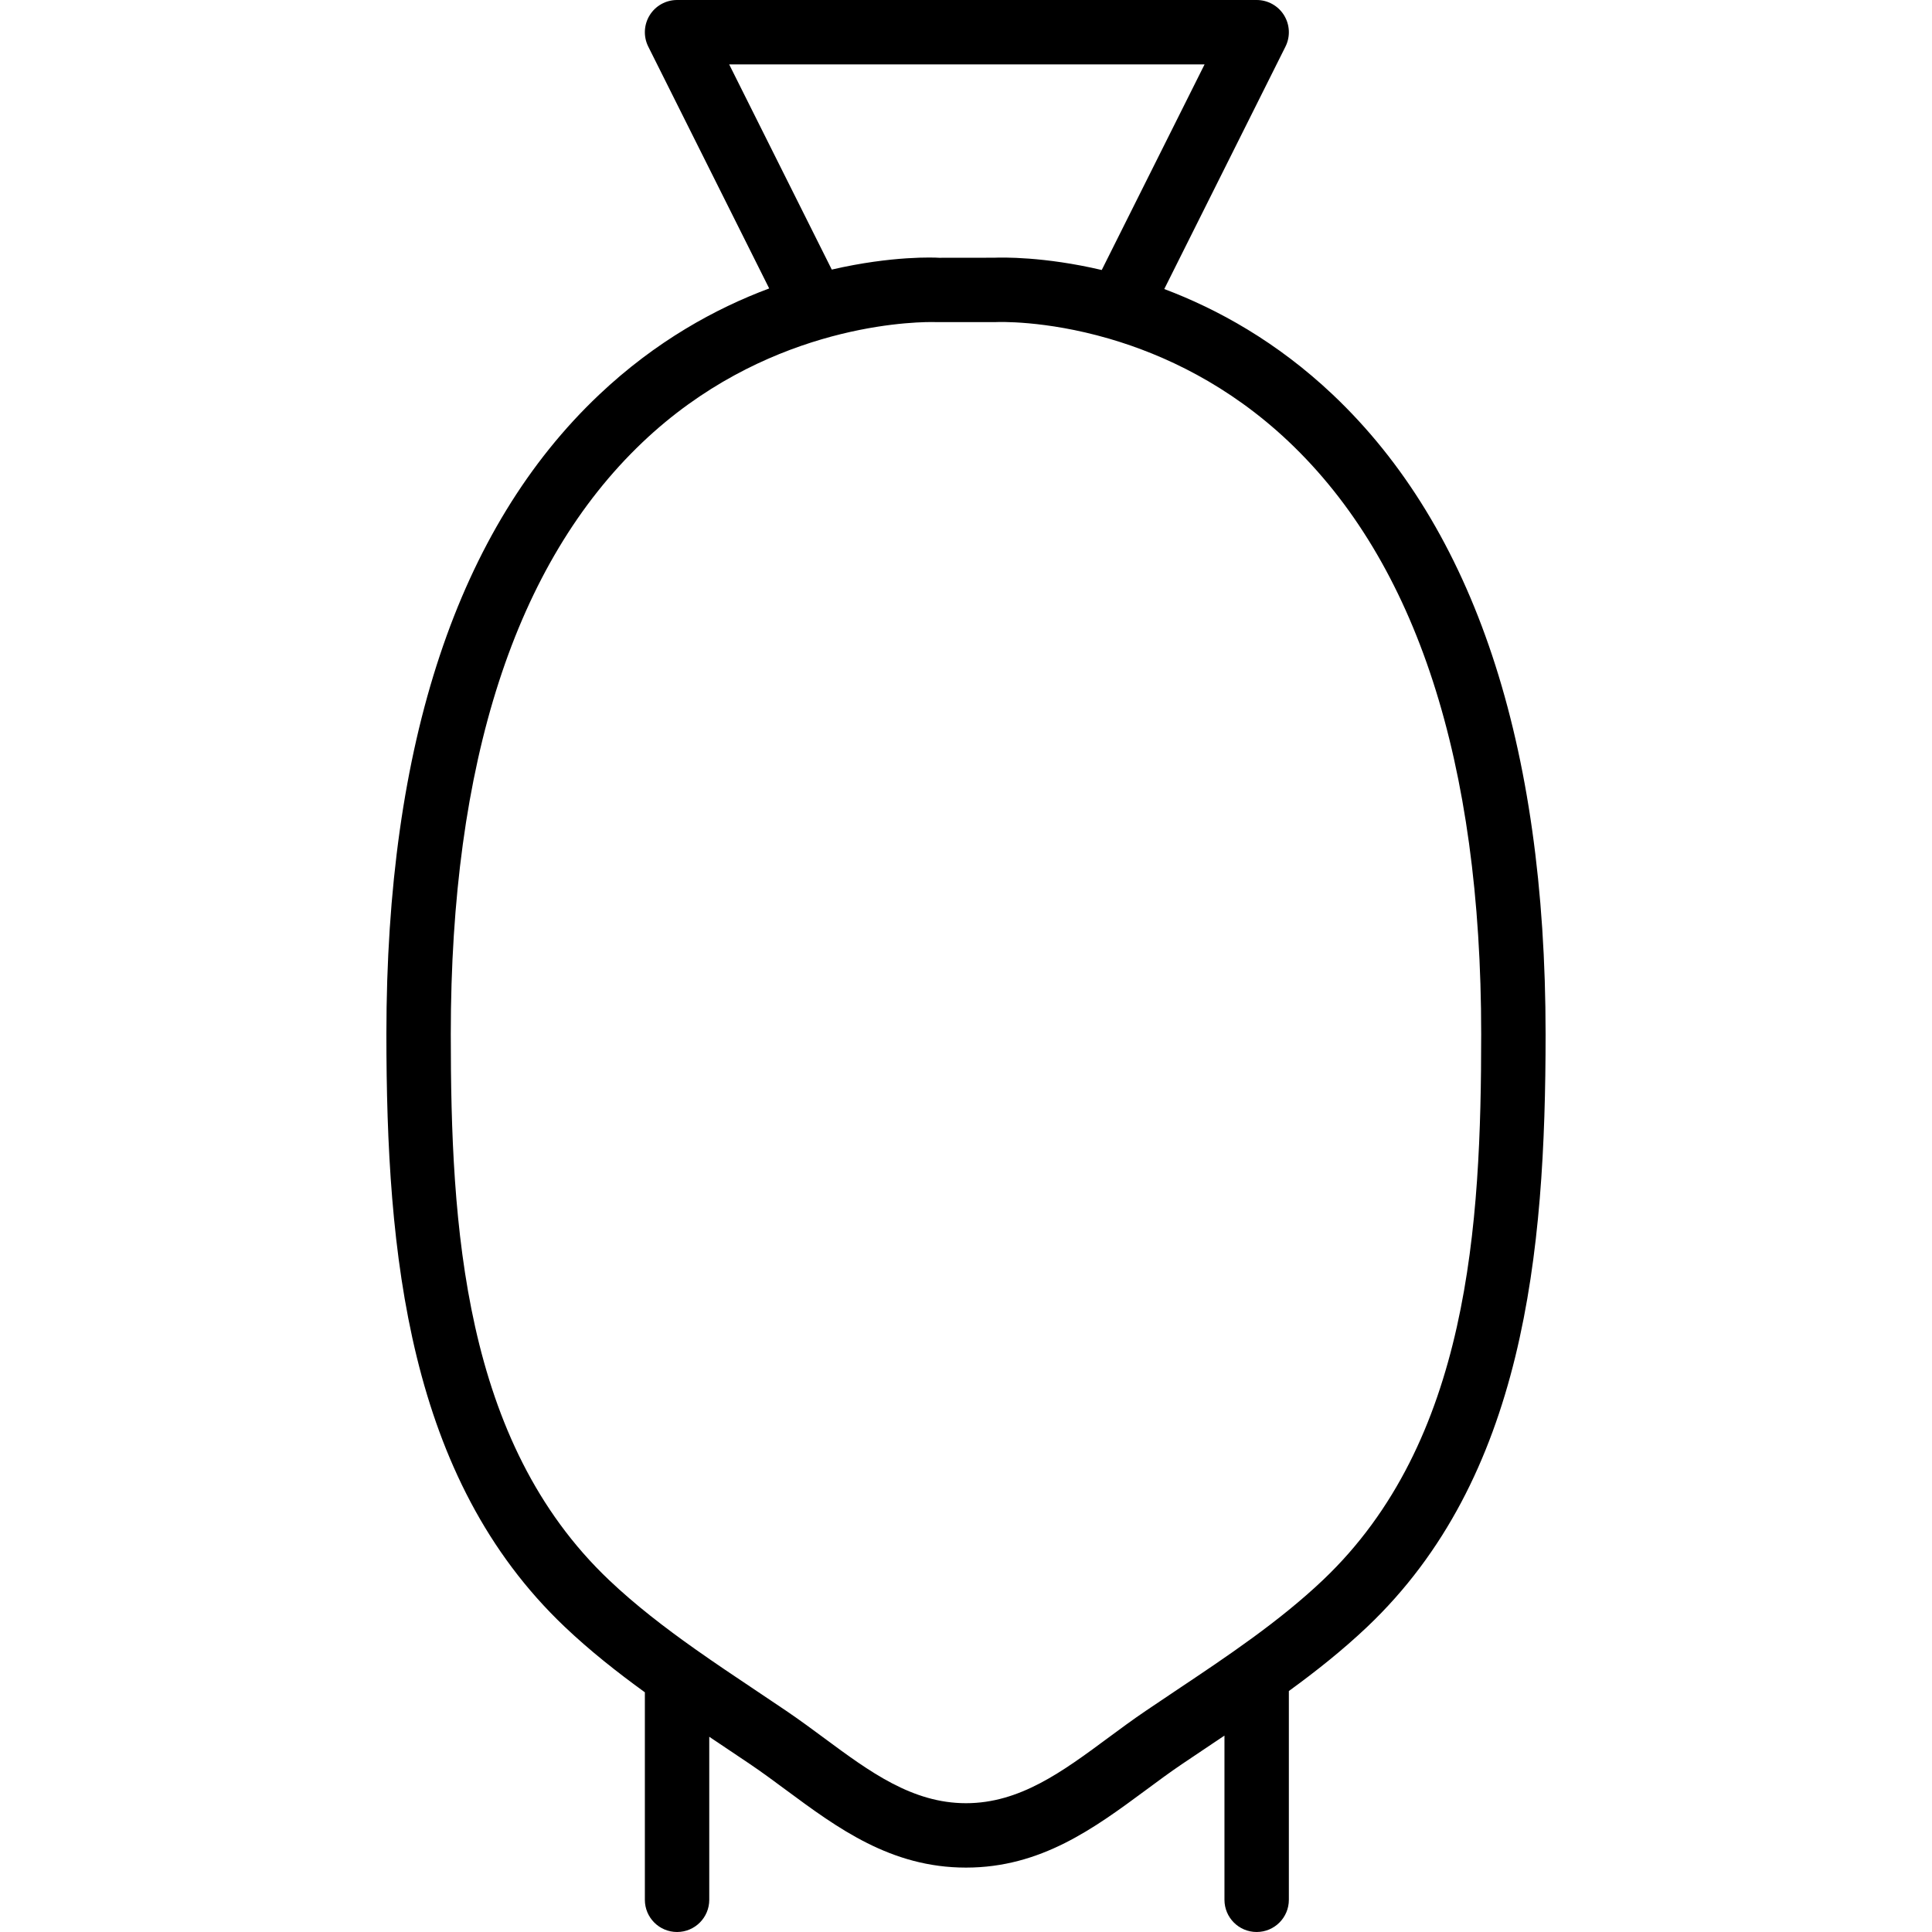 <?xml version="1.0" encoding="iso-8859-1"?>
<!-- Uploaded to: SVG Repo, www.svgrepo.com, Generator: SVG Repo Mixer Tools -->
<svg fill="#000000" height="800px" width="800px" version="1.1" id="Layer_1" xmlns="http://www.w3.org/2000/svg" xmlns:xlink="http://www.w3.org/1999/xlink" 
	 viewBox="0 0 511.997 511.997" xml:space="preserve">
<g>
	<g>
		<path d="M353.244,104.624c-14.868-14.071-30.608-22.721-44.704-28.029l32.12-64.247c1.323-2.645,1.178-5.786-0.375-8.303
			C338.732,1.527,335.984,0,333.031,0h-153.6c-2.961,0-5.709,1.527-7.262,4.045c-1.553,2.517-1.698,5.658-0.375,8.303l32.049,64.091
			c-14.194,5.3-30.085,13.983-45.091,28.185c-37.393,35.388-56.354,92.382-56.354,169.404c0,58.283,5.726,117.649,47.249,157.082
			c6.692,6.353,13.89,12.033,21.248,17.365v54.989c0,4.719,3.823,8.533,8.533,8.533s8.533-3.814,8.533-8.533v-43.204
			c0.879,0.589,1.761,1.181,2.637,1.766l8.201,5.504c3.234,2.193,6.391,4.523,9.532,6.852
			c13.662,10.104,27.793,20.548,47.667,20.548c19.866,0,33.997-10.445,47.659-20.54c3.149-2.338,6.306-4.668,9.54-6.861l8.183-5.495
			c1.035-0.692,2.076-1.391,3.115-2.087v43.516c0,4.719,3.823,8.533,8.533,8.533c4.71,0,8.533-3.814,8.533-8.533v-55.325
			c7.197-5.235,14.233-10.812,20.787-17.029c41.523-39.432,47.249-98.799,47.249-157.082
			C409.598,197.006,390.629,140.012,353.244,104.624z M193.238,17.067h125.986l-27.251,54.487
			c-15.344-3.602-26.492-3.34-28.543-3.256l-14.601,0.017c-0.961-0.074-12.333-0.595-28.401,3.127L193.238,17.067z M350.599,418.719
			c-11.571,10.982-25.361,20.207-38.699,29.116l-8.277,5.564c-3.43,2.321-6.775,4.796-10.112,7.262
			c-11.972,8.849-23.27,17.203-37.513,17.203c-14.251,0-25.549-8.354-37.513-17.203c-3.337-2.466-6.69-4.941-10.112-7.262
			l-8.294-5.572c-5.254-3.508-10.575-7.072-15.808-10.769c-0.032-0.022-0.062-0.046-0.094-0.067
			c-8.009-5.662-15.802-11.643-22.78-18.271c-38.69-36.719-41.933-93.935-41.933-144.691c0-71.953,17.075-124.698,50.756-156.766
			c31.863-30.327,69.171-31.923,76.766-31.923c0.819,0,1.289,0.026,1.374,0.026h15.275c0.154,0,0.307-0.009,0.469-0.017
			c0.2,0,12.665-0.568,29.716,4.373c0.128,0.042,0.257,0.078,0.385,0.113c14.123,4.145,31.327,12.069,47.304,27.19
			c33.852,32.034,51.021,84.855,51.021,157.005C392.532,324.784,389.289,382,350.599,418.719z"/>
	</g>
</g>
</svg>